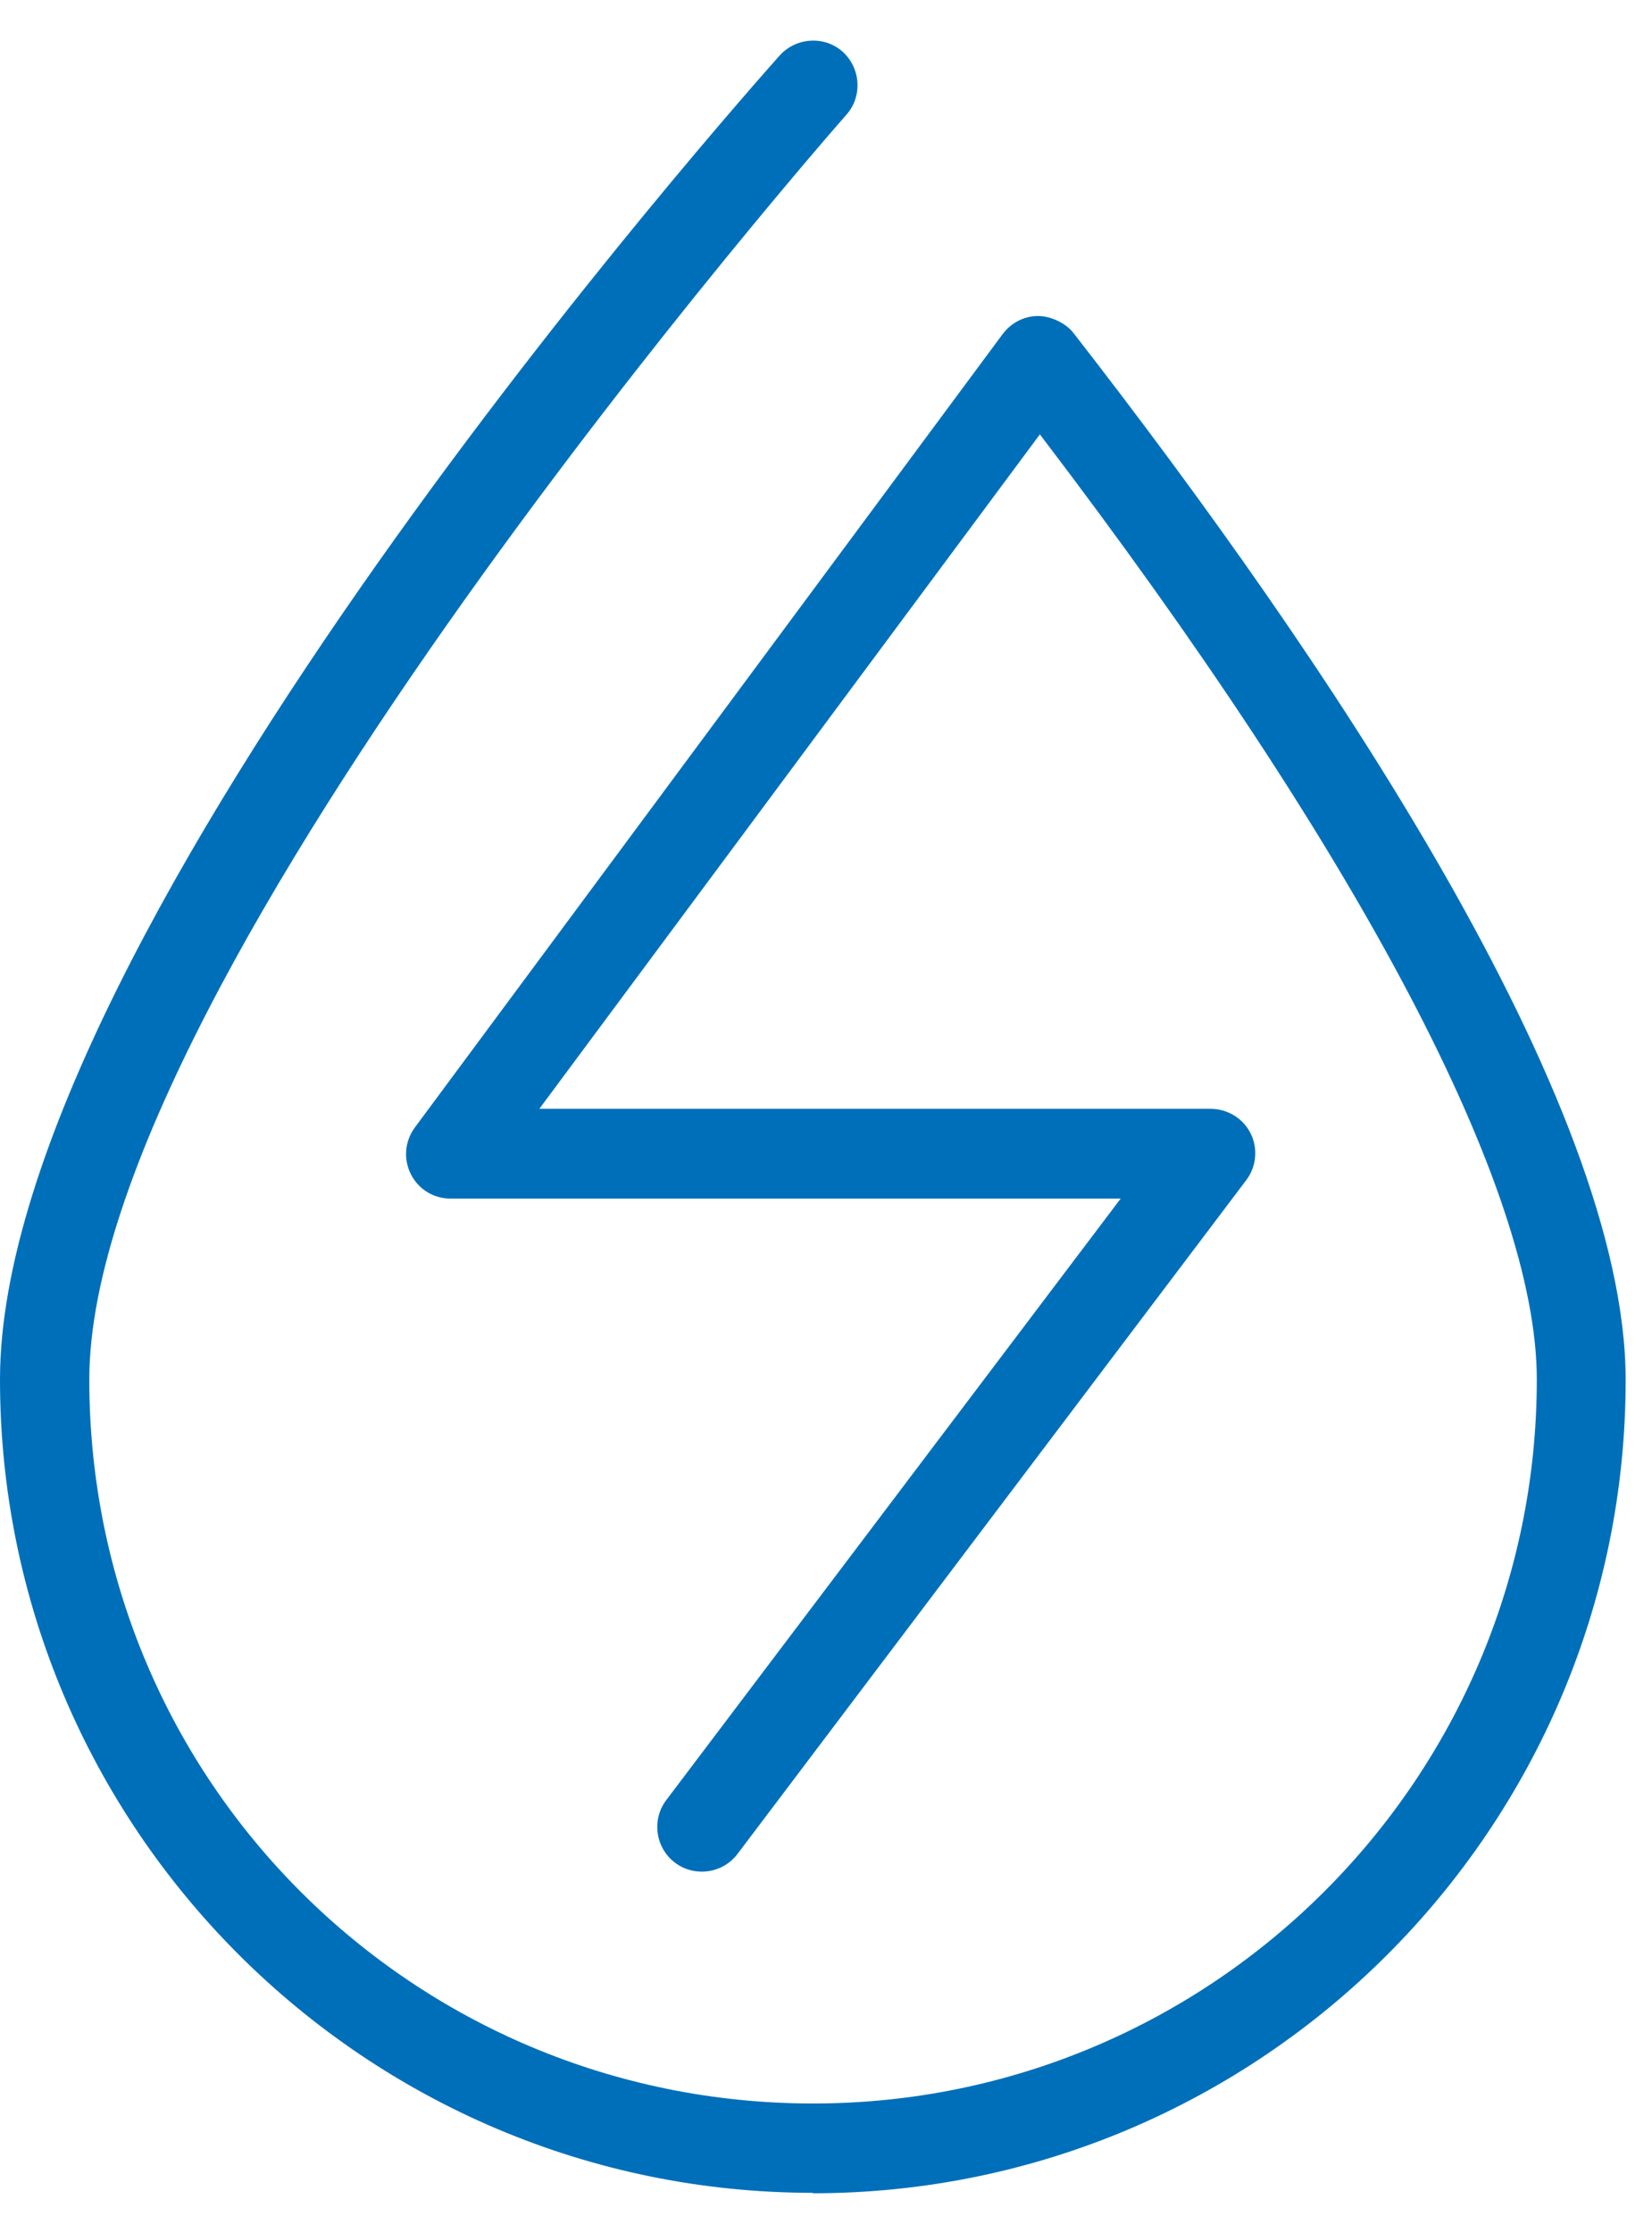 <?xml version="1.0" encoding="utf-8"?>
<svg xmlns="http://www.w3.org/2000/svg" width="37" height="50" viewBox="0 0 37 50" fill="none">
  <path d="M18.21 49.095C8.17 49.095 0 40.925 0 30.885C0 20.845 16.75 2.045 17.46 1.245C17.83 0.835 18.46 0.795 18.87 1.155C19.28 1.525 19.32 2.155 18.96 2.565C18.79 2.755 2 21.865 2 30.885C2 39.905 9.27 47.095 18.21 47.095C27.15 47.095 34.42 39.825 34.42 30.885C34.42 26.625 30.47 19.145 23.29 9.725L12.08 24.825H27.11C27.49 24.825 27.84 25.035 28.01 25.375C28.18 25.715 28.14 26.125 27.91 26.425L16.52 41.505C16.19 41.945 15.56 42.035 15.12 41.705C14.68 41.375 14.59 40.745 14.92 40.305L25.1 26.835H10.09C9.71 26.835 9.37 26.625 9.2 26.285C9.03 25.945 9.07 25.545 9.29 25.245L22.46 7.475C22.65 7.225 22.94 7.075 23.25 7.075C23.51 7.075 23.86 7.215 24.05 7.465C29.69 14.715 36.41 24.665 36.41 30.895C36.41 40.935 28.24 49.105 18.2 49.105L18.21 49.095Z" fill="#006FBA"/>
</svg>